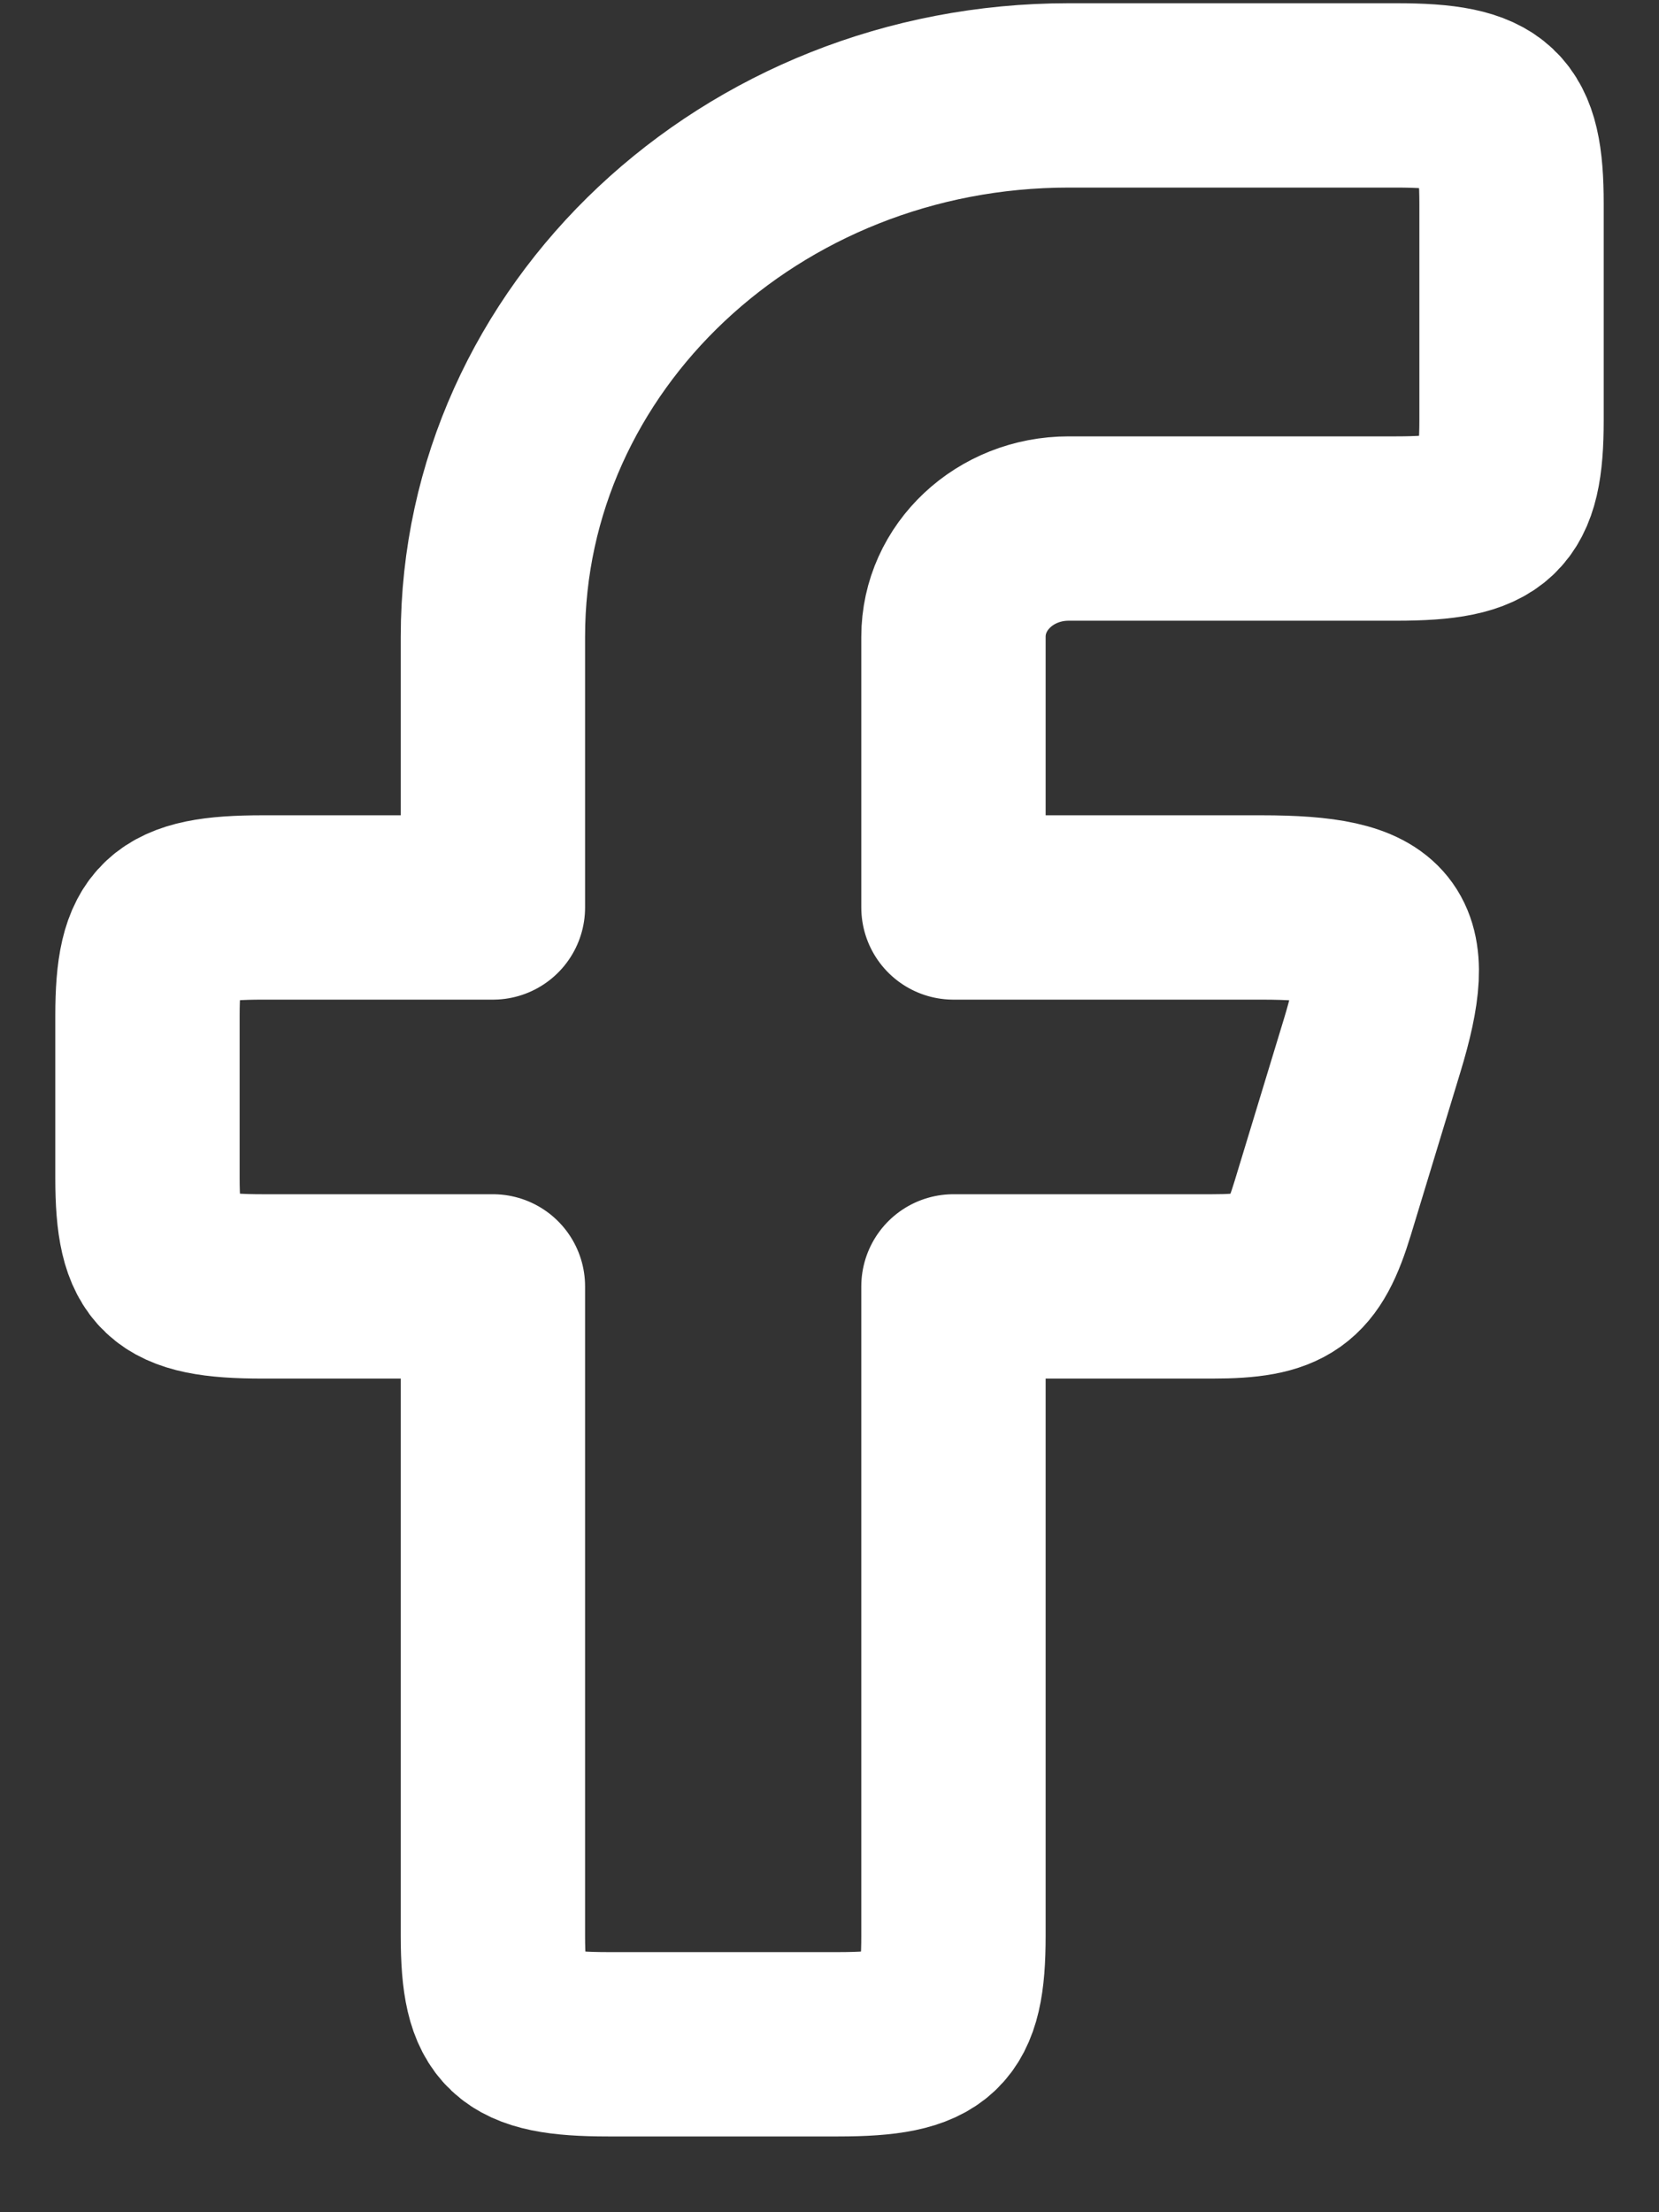 <svg width="18" height="24" viewBox="0 0 18 24" fill="none" xmlns="http://www.w3.org/2000/svg">
<rect x="0" y="0" width="18" height="24" fill="#333333" stroke="none"/>
<g clip-path="url(#clip0_115_4012)">
<path fill-rule="evenodd" clip-rule="evenodd" d="M2.849 9.845C1.816 9.845 1.6 10.047 1.6 11.019V12.781C1.6 13.753 1.816 13.956 2.849 13.956H5.348V21.003C5.348 21.975 5.564 22.178 6.598 22.178H9.096C10.13 22.178 10.345 21.975 10.345 21.003V13.956H13.151C13.935 13.956 14.137 13.812 14.352 13.104L14.888 11.342C15.257 10.128 15.03 9.845 13.687 9.845H10.345V6.908C10.345 6.259 10.905 5.734 11.595 5.734H15.151C16.184 5.734 16.4 5.531 16.4 4.559V2.21C16.4 1.238 16.184 1.035 15.151 1.035H11.595C8.145 1.035 5.348 3.665 5.348 6.908V9.845H2.849Z" stroke="white" stroke-width="2" stroke-linejoin="round"/>
</g>
<defs>
<clipPath id="clip0_115_4012">
<rect width="18" height="24" fill="white"/>
</clipPath>
</defs>
</svg>

